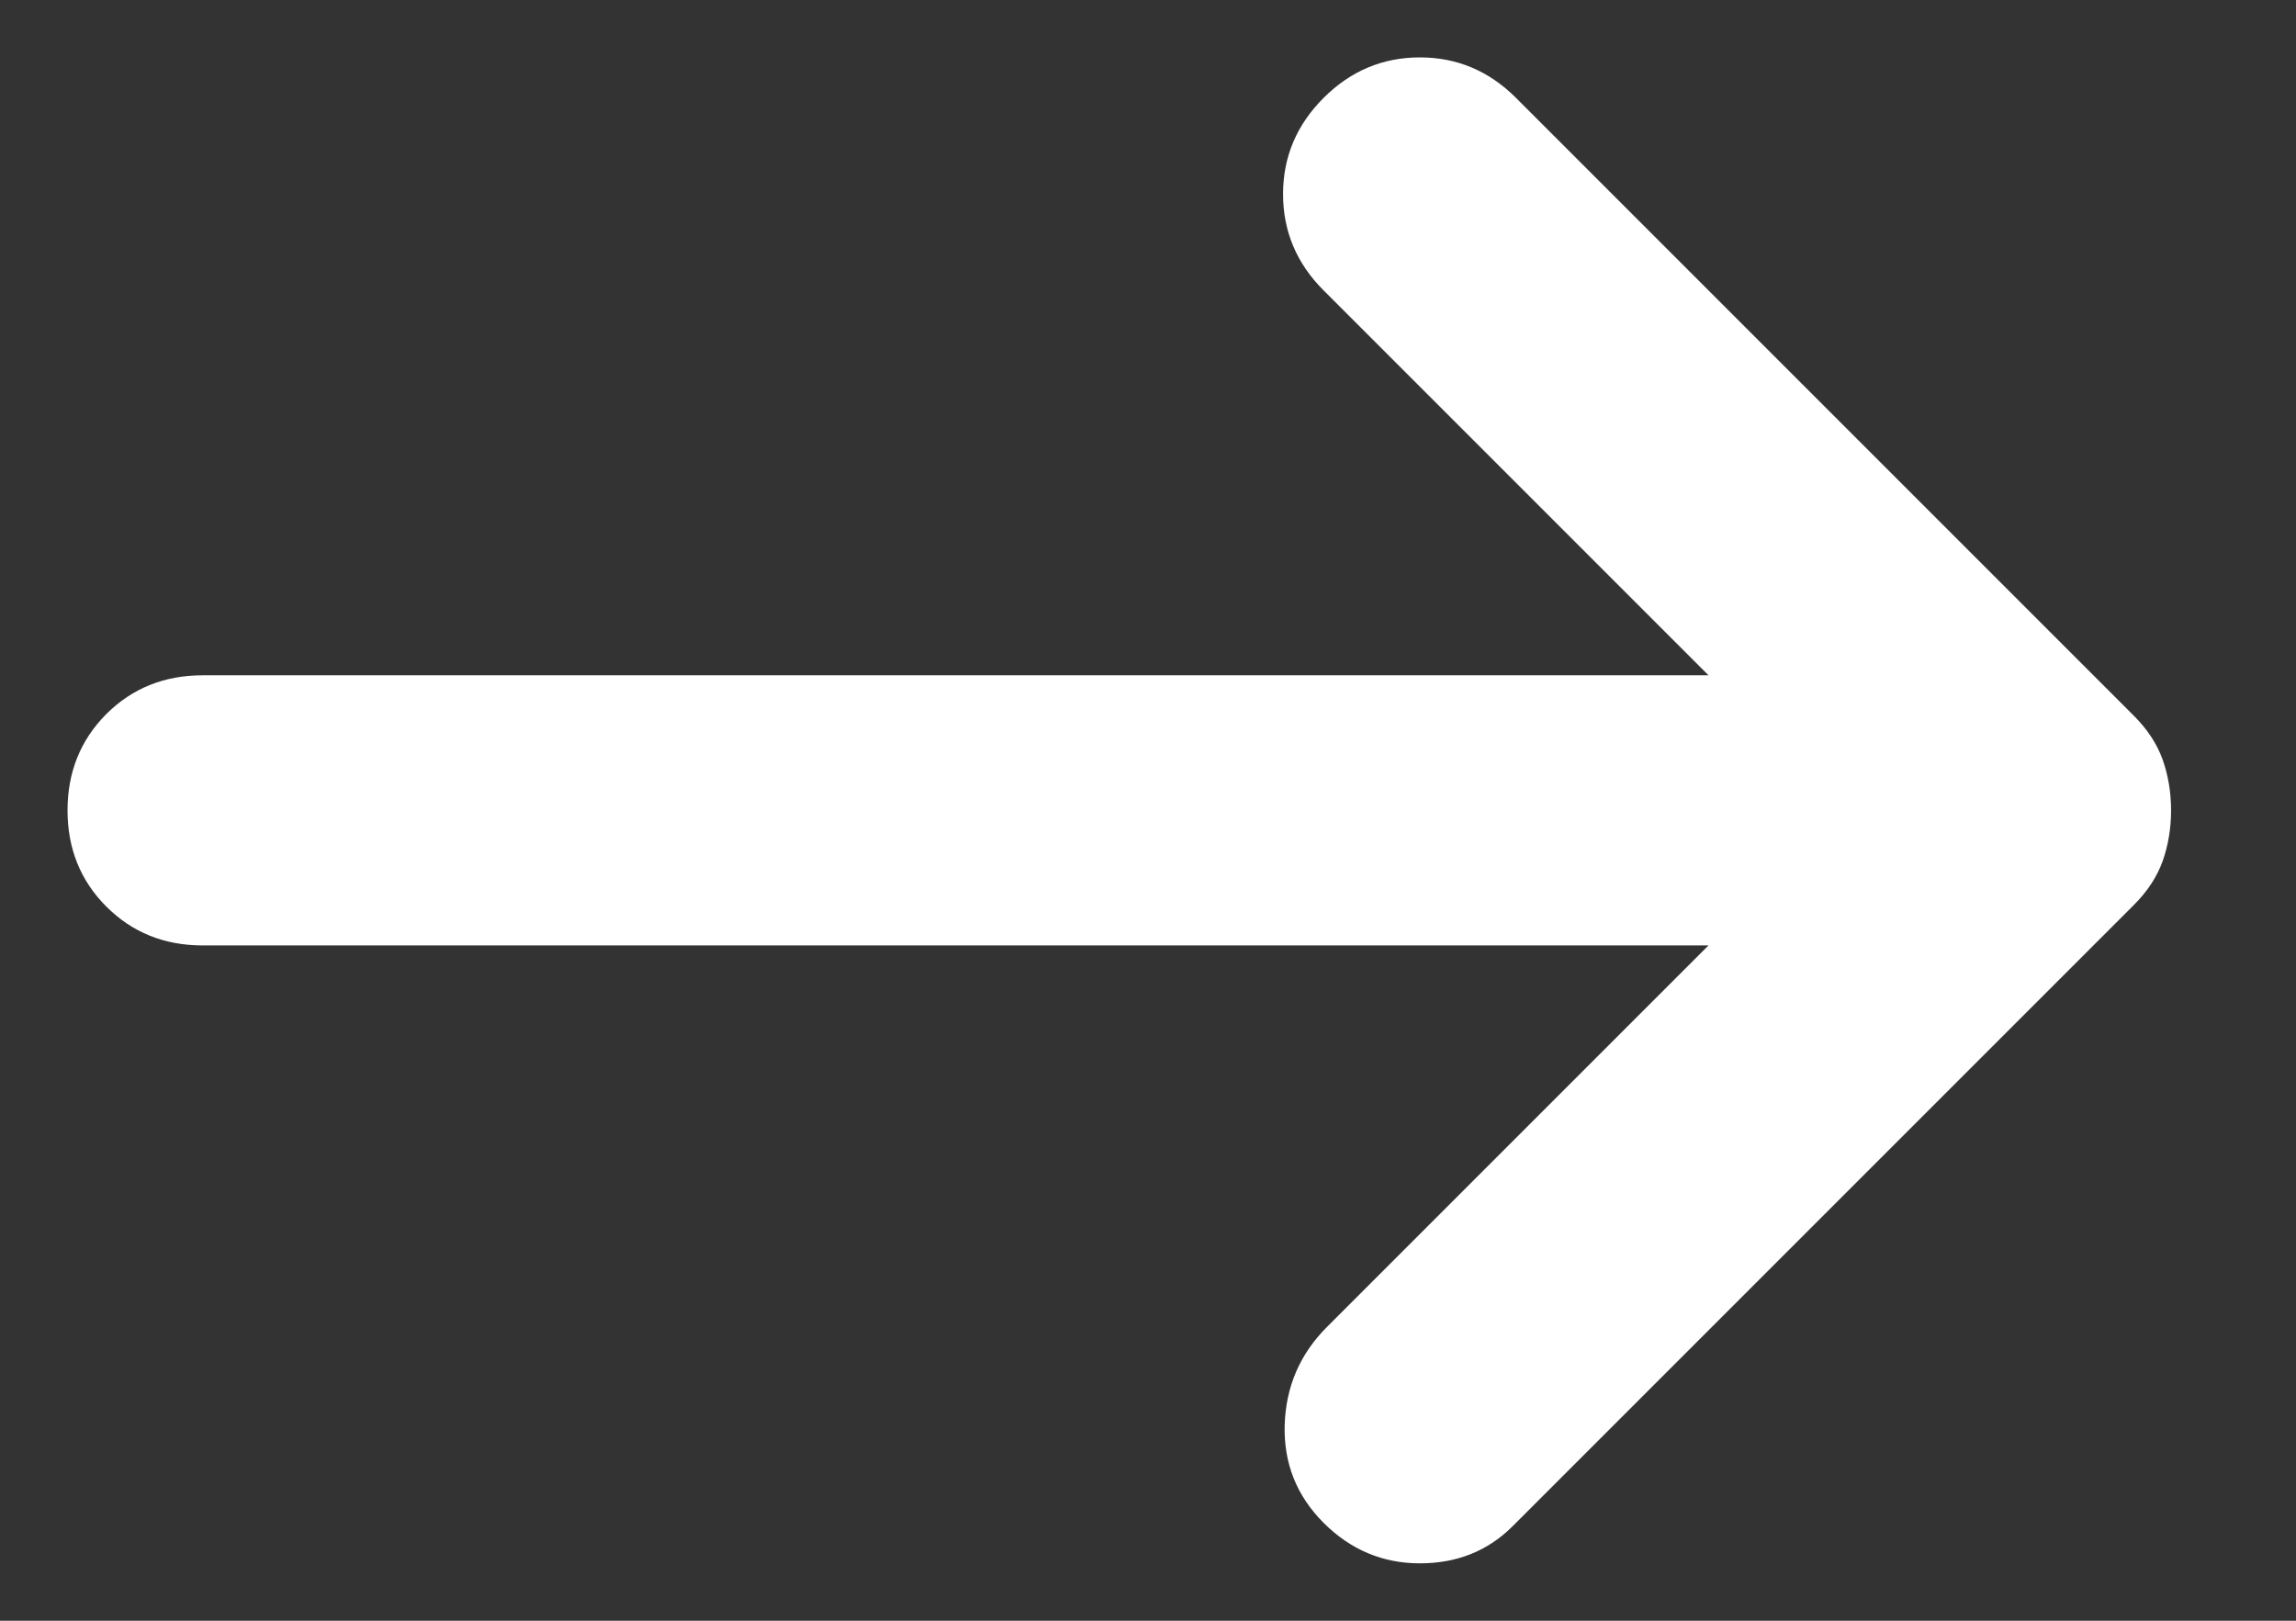 <svg xmlns="http://www.w3.org/2000/svg" width="17" height="12" viewBox="0 0 17 12" fill="none"><rect x="0" y="0" width="17" height="12" fill="#333333" stroke="none"/><path d="M9.8 11.275C9.6 11.075 9.504 10.833 9.512 10.55C9.521 10.267 9.625 10.025 9.825 9.825L12.65 7H1.5C1.217 7 0.979 6.904 0.787 6.712C0.596 6.521 0.5 6.283 0.5 6C0.5 5.717 0.596 5.479 0.787 5.287C0.979 5.096 1.217 5 1.5 5H12.65L9.8 2.15C9.6 1.95 9.5 1.712 9.5 1.437C9.5 1.162 9.6 0.925 9.8 0.725C10 0.525 10.238 0.425 10.513 0.425C10.788 0.425 11.025 0.525 11.225 0.725L15.8 5.3C15.9 5.4 15.971 5.508 16.013 5.625C16.054 5.742 16.075 5.867 16.075 6C16.075 6.133 16.054 6.258 16.013 6.375C15.971 6.492 15.9 6.6 15.8 6.7L11.2 11.3C11.017 11.483 10.788 11.575 10.513 11.575C10.238 11.575 10 11.475 9.8 11.275Z" fill="white"></path></svg>